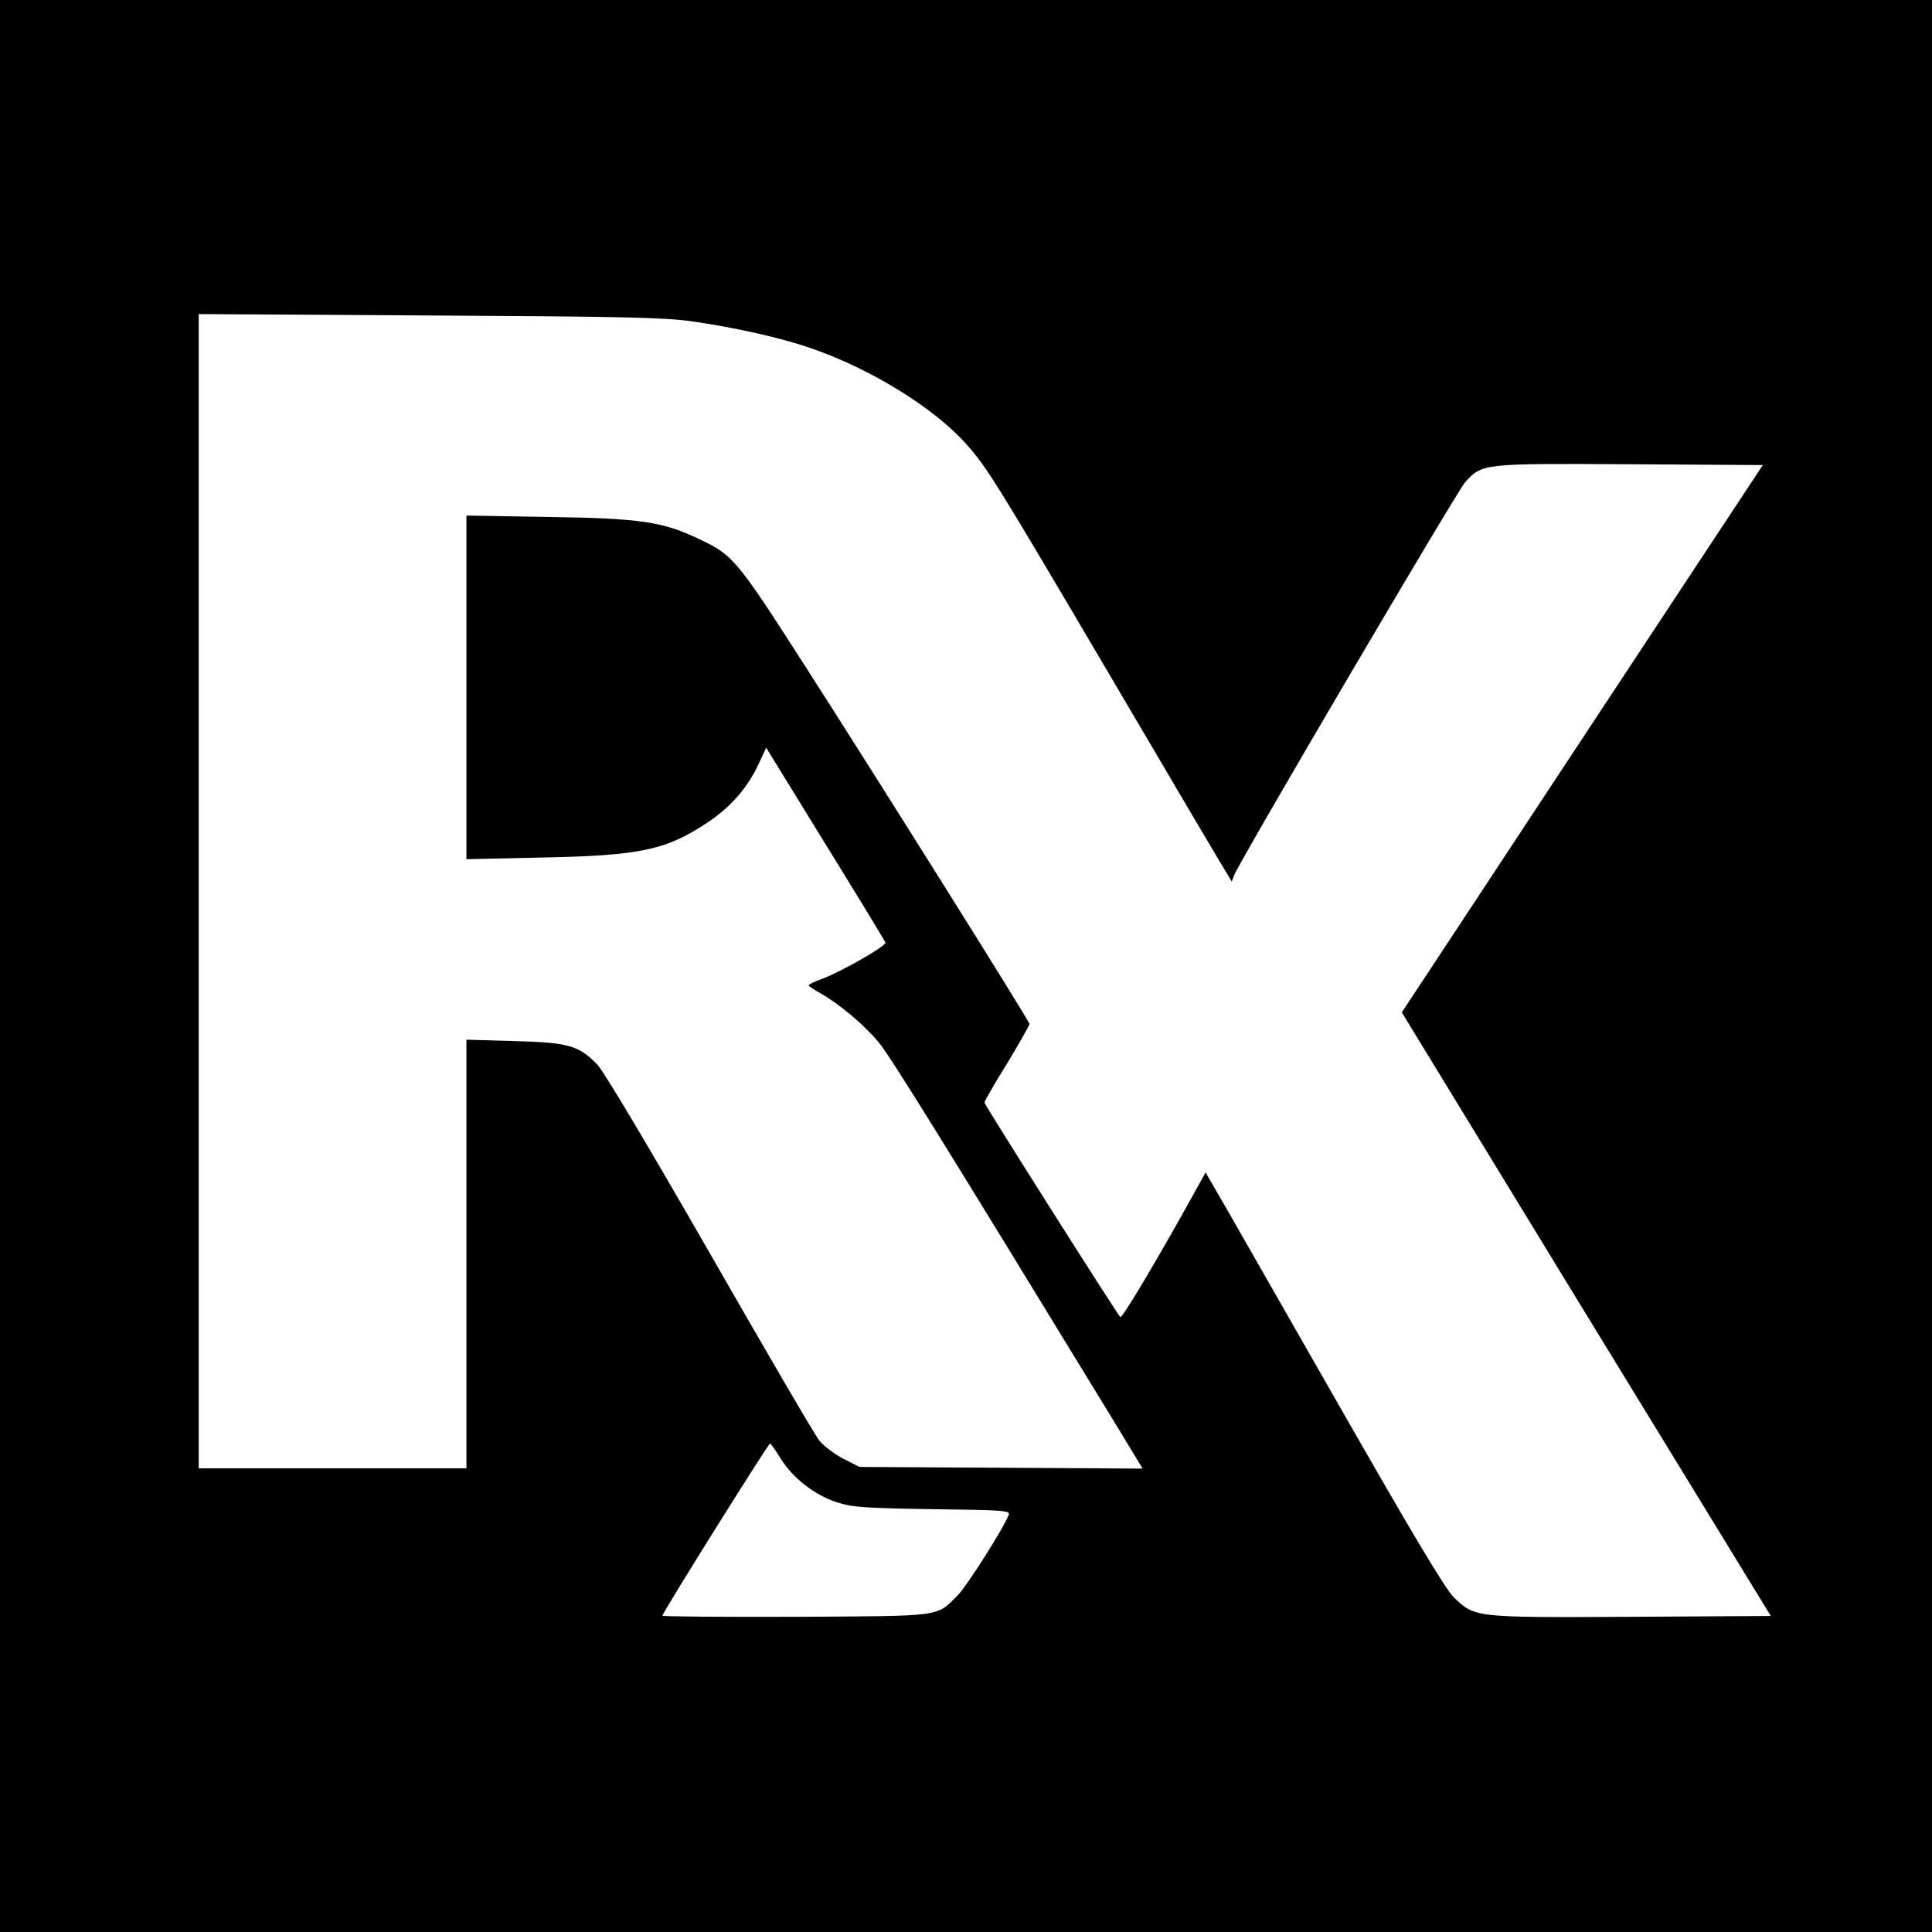 <?xml version="1.0" standalone="no"?>
<!DOCTYPE svg PUBLIC "-//W3C//DTD SVG 20010904//EN"
 "http://www.w3.org/TR/2001/REC-SVG-20010904/DTD/svg10.dtd">
<svg version="1.0" xmlns="http://www.w3.org/2000/svg"
 width="700pt" height="700pt" viewBox="0 0 700 700"
 preserveAspectRatio="xMidYMid meet">
<g transform="translate(0,700) scale(0.1,-0.1)"
fill="#000000" stroke="none">
<path d="M0 3500 l0 -3500 3500 0 3500 0 0 3500 0 3500 -3500 0 -3500 0 0
-3500z m2505 2336 c155 -22 326 -60 434 -98 216 -74 445 -216 561 -346 76 -85
104 -130 535 -862 218 -371 404 -686 413 -699 l15 -25 8 22 c19 50 806 1389
837 1424 62 69 60 69 598 66 l481 -3 -429 -650 c-236 -357 -530 -804 -654
-992 l-225 -341 668 -1094 669 -1093 -505 -3 c-572 -3 -567 -3 -644 71 -31 31
-145 221 -431 722 -214 374 -406 711 -428 748 l-40 69 -52 -94 c-125 -225
-251 -437 -257 -430 -20 24 -492 769 -492 777 0 6 37 70 82 142 44 73 81 138
81 143 0 10 -548 884 -815 1300 -245 382 -259 399 -380 456 -133 64 -214 76
-547 81 l-298 5 0 -622 0 -623 273 6 c358 7 451 27 602 128 84 56 145 127 184
212 l27 58 214 -348 c118 -191 216 -352 218 -358 3 -13 -159 -105 -230 -132
-27 -9 -48 -20 -48 -23 0 -3 19 -16 43 -29 71 -41 157 -113 211 -178 43 -52
238 -367 854 -1376 l102 -168 -513 3 -513 3 -59 30 c-32 17 -71 46 -86 65 -16
19 -194 325 -397 679 -227 395 -384 659 -408 684 -67 69 -104 80 -301 85
l-173 5 0 -777 0 -776 -485 0 -485 0 0 2091 0 2091 833 -5 c707 -4 850 -7 952
-21z m325 -4123 c44 -69 120 -129 202 -156 56 -18 93 -21 346 -25 254 -3 283
-5 277 -20 -18 -48 -152 -259 -185 -292 -79 -79 -48 -75 -587 -78 -266 -1
-483 1 -483 4 0 11 384 624 390 624 3 -1 21 -26 40 -57z"/>
</g>
</svg>
